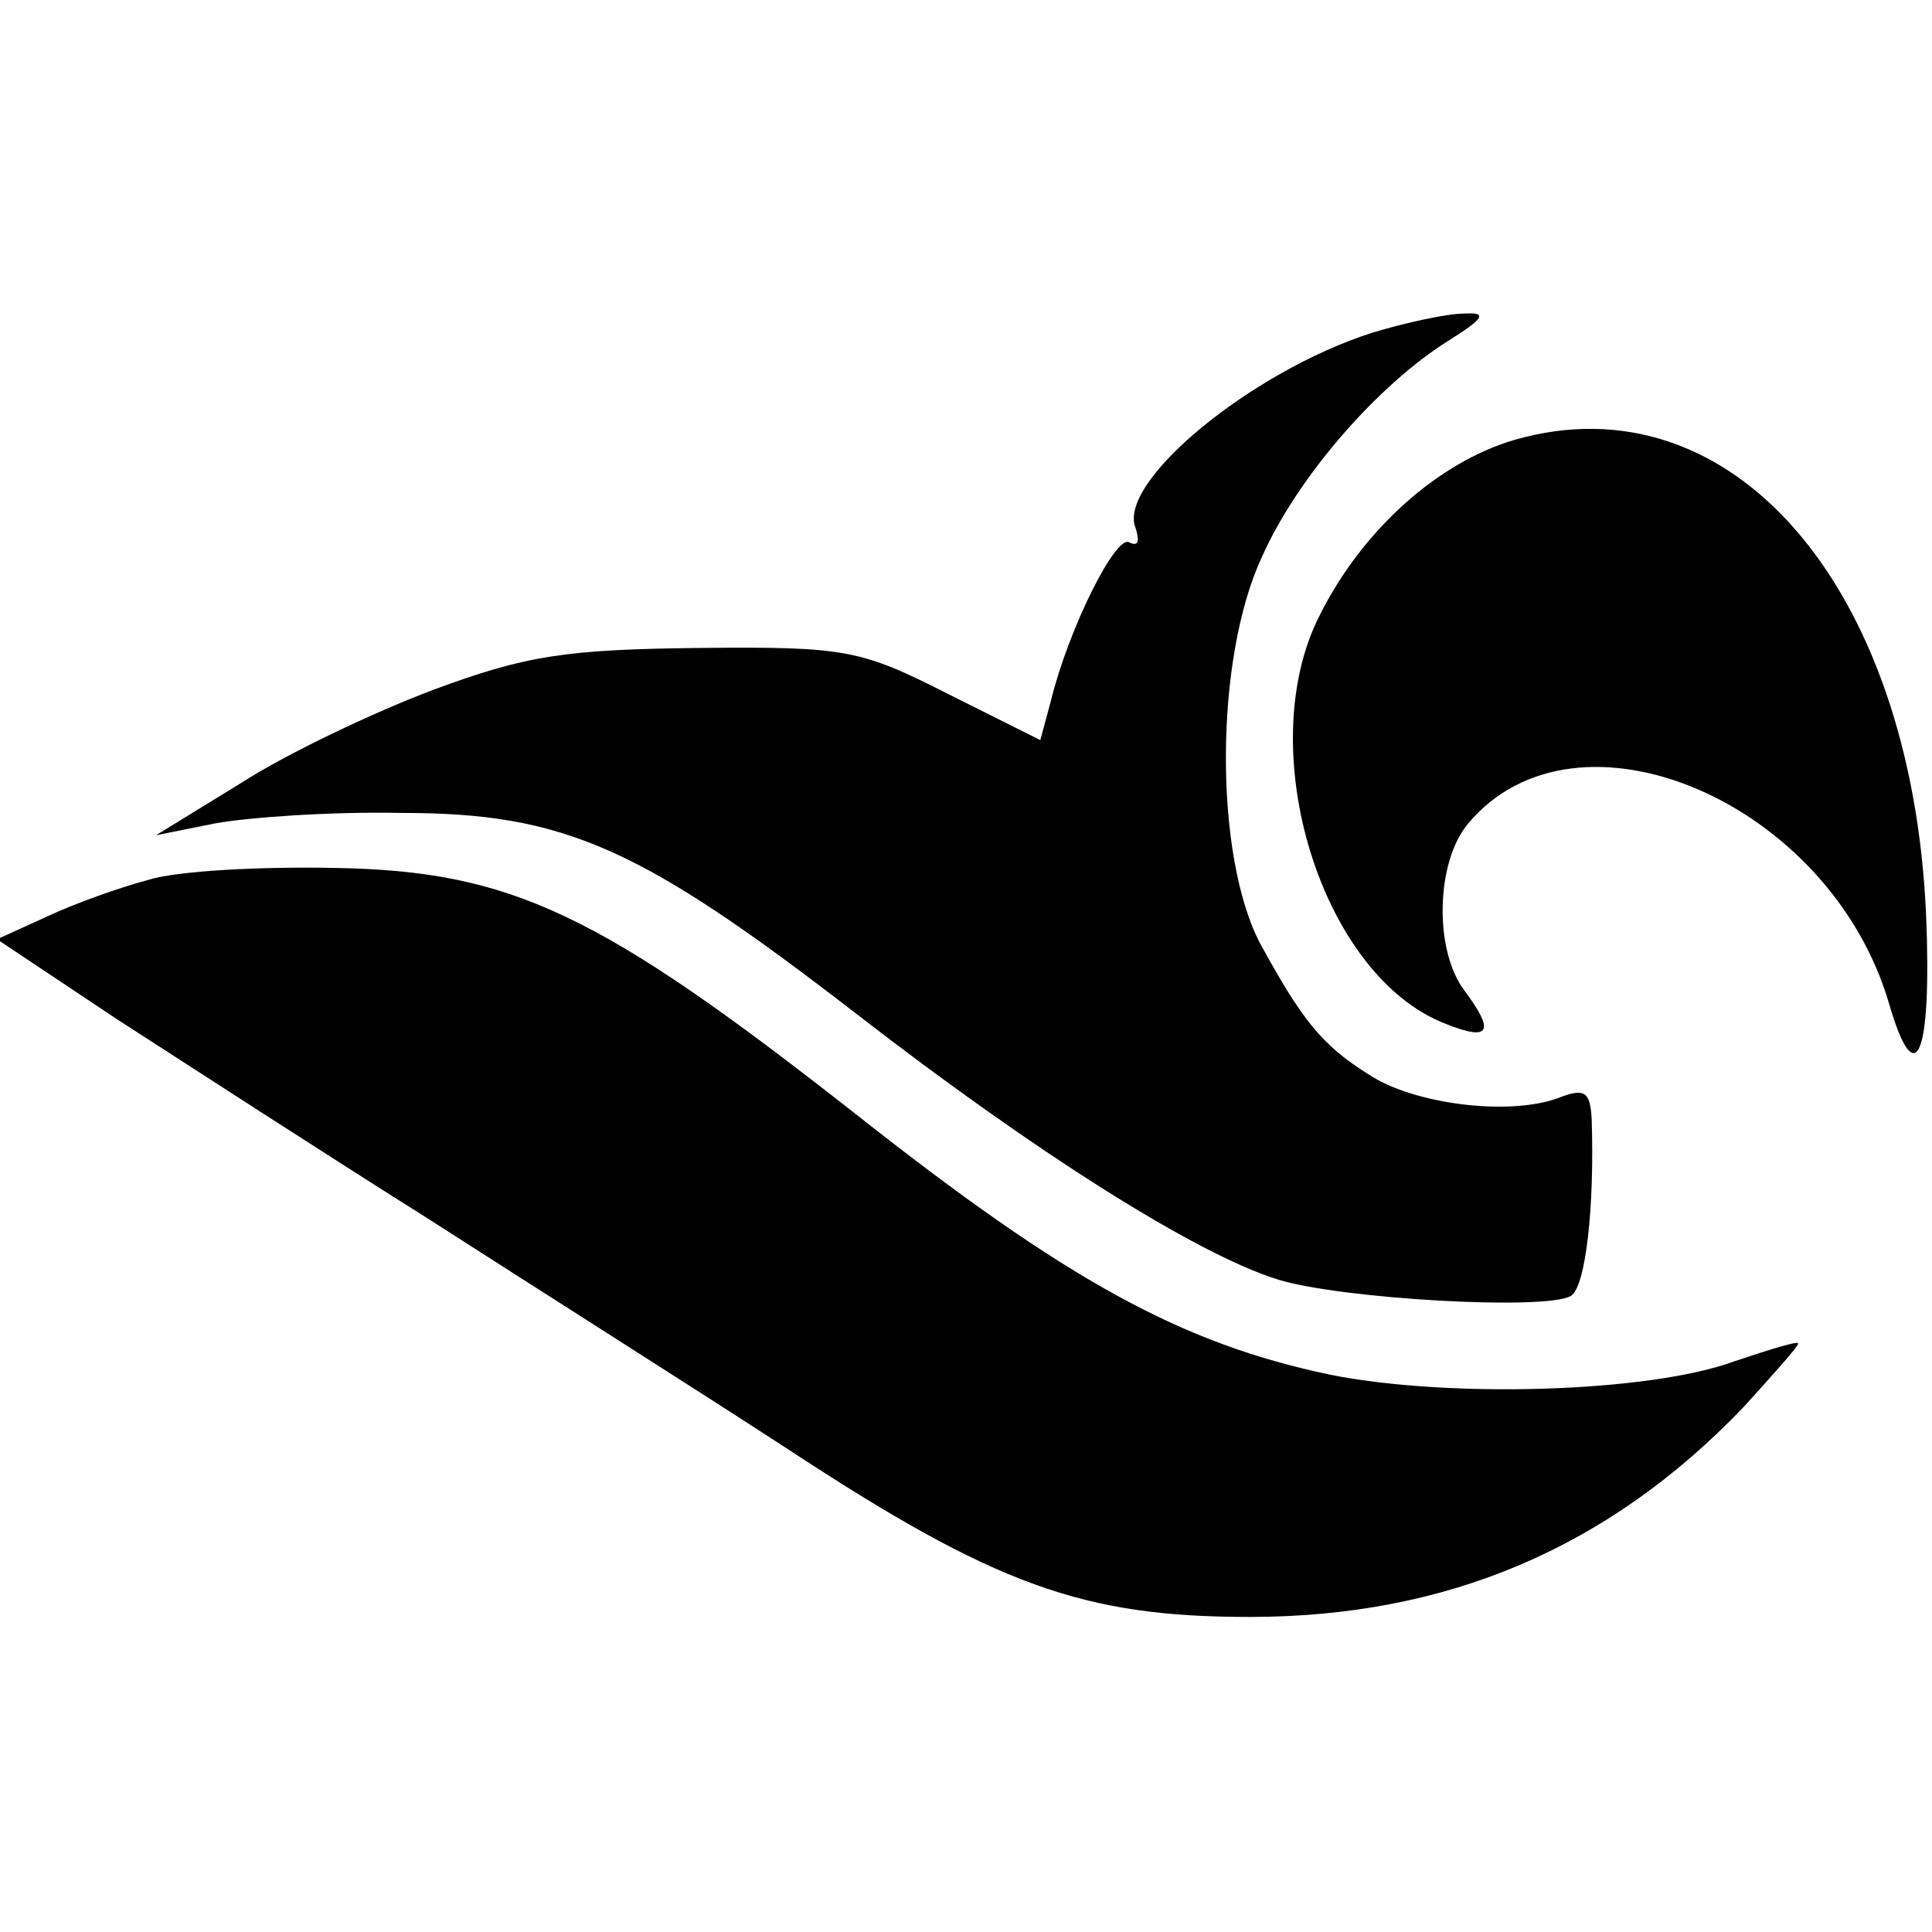 <?xml version="1.0" standalone="no"?>
<!DOCTYPE svg PUBLIC "-//W3C//DTD SVG 20010904//EN"
 "http://www.w3.org/TR/2001/REC-SVG-20010904/DTD/svg10.dtd">
<svg version="1.0" xmlns="http://www.w3.org/2000/svg"
 width="130pt" height="130pt" viewBox="0 0 130 130"
 preserveAspectRatio="xMidYMid meet">
<g transform="translate(0,130) scale(0.1,-0.1)"
fill="#000000" stroke="none">
<path d="M923 1076 c-81 -26 -171 -100 -159 -131 3 -9 2 -13 -4 -10 -9 6 -41
-58 -53 -107 l-7 -26 -62 31 c-59 30 -69 32 -168 31 -89 -1 -116 -5 -178 -28
-40 -15 -99 -43 -130 -63 l-57 -35 40 8 c22 4 78 8 125 7 110 0 161 -23 306
-135 120 -93 229 -162 284 -179 42 -13 180 -21 197 -11 10 6 16 60 14 119 -1
19 -5 21 -23 14 -33 -12 -97 -4 -127 16 -32 20 -45 37 -73 88 -31 59 -31 191
1 260 24 54 78 116 126 146 24 15 26 19 10 18 -11 0 -39 -6 -62 -13z"/>
<path d="M1019 1004 c-51 -15 -102 -60 -131 -118 -46 -90 1 -243 85 -275 30
-12 33 -5 12 23 -20 27 -19 86 3 112 73 87 243 15 283 -121 18 -62 29 -36 25
60 -10 221 -131 361 -277 319z"/>
<path d="M100 708 c-19 -5 -50 -16 -69 -25 l-33 -15 81 -54 c45 -29 139 -90
209 -134 70 -45 179 -114 242 -155 140 -92 199 -113 311 -113 132 0 241 46
332 141 20 22 37 41 37 43 0 2 -19 -4 -43 -12 -57 -21 -192 -25 -272 -9 -100
21 -177 63 -320 176 -172 135 -231 163 -350 165 -50 1 -106 -2 -125 -8z"/>
</g>
</svg>
